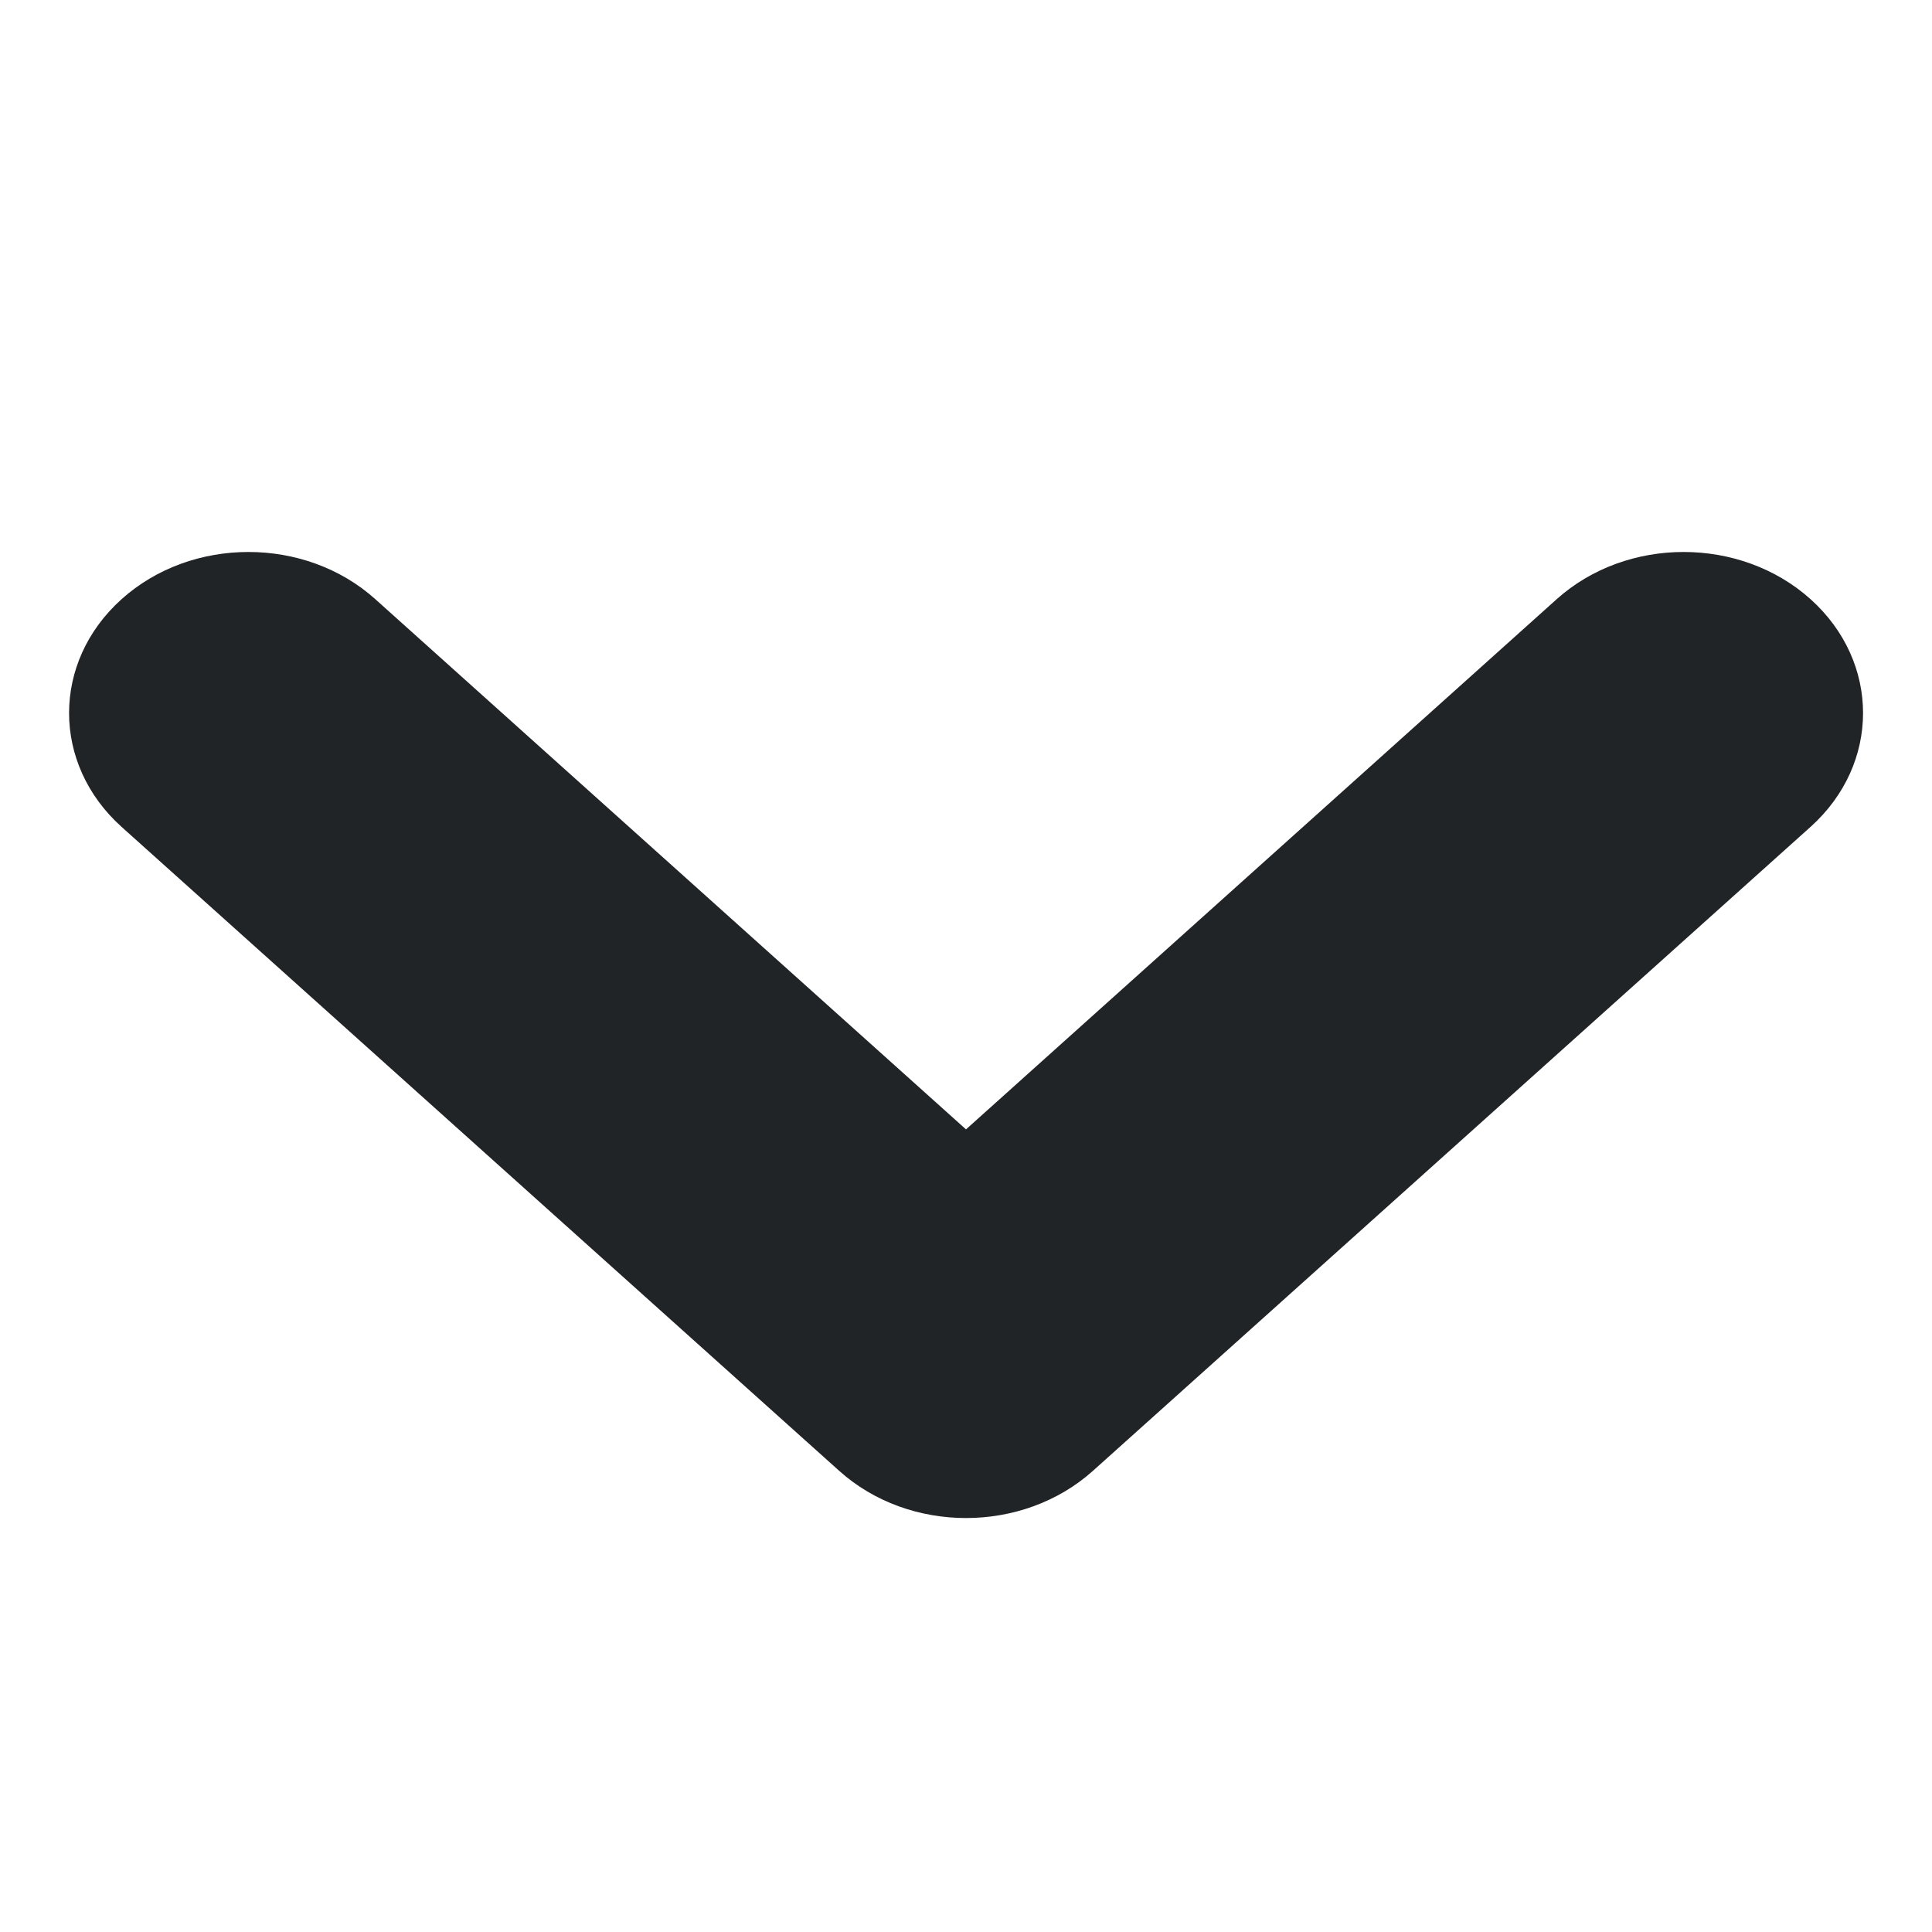 <svg width="16" height="16" viewBox="0 0 16 16" fill="none" xmlns="http://www.w3.org/2000/svg">
<path fill-rule="evenodd" clip-rule="evenodd" d="M14.994 4.962C15.574 5.483 15.574 6.327 14.994 6.848L9.051 12.181C8.47 12.702 7.53 12.702 6.95 12.181L1.007 6.848C0.427 6.327 0.427 5.483 1.007 4.962C1.587 4.441 2.528 4.441 3.108 4.962L8 9.353L12.892 4.962C13.473 4.441 14.413 4.441 14.994 4.962Z" fill="#212427"/>
</svg>
